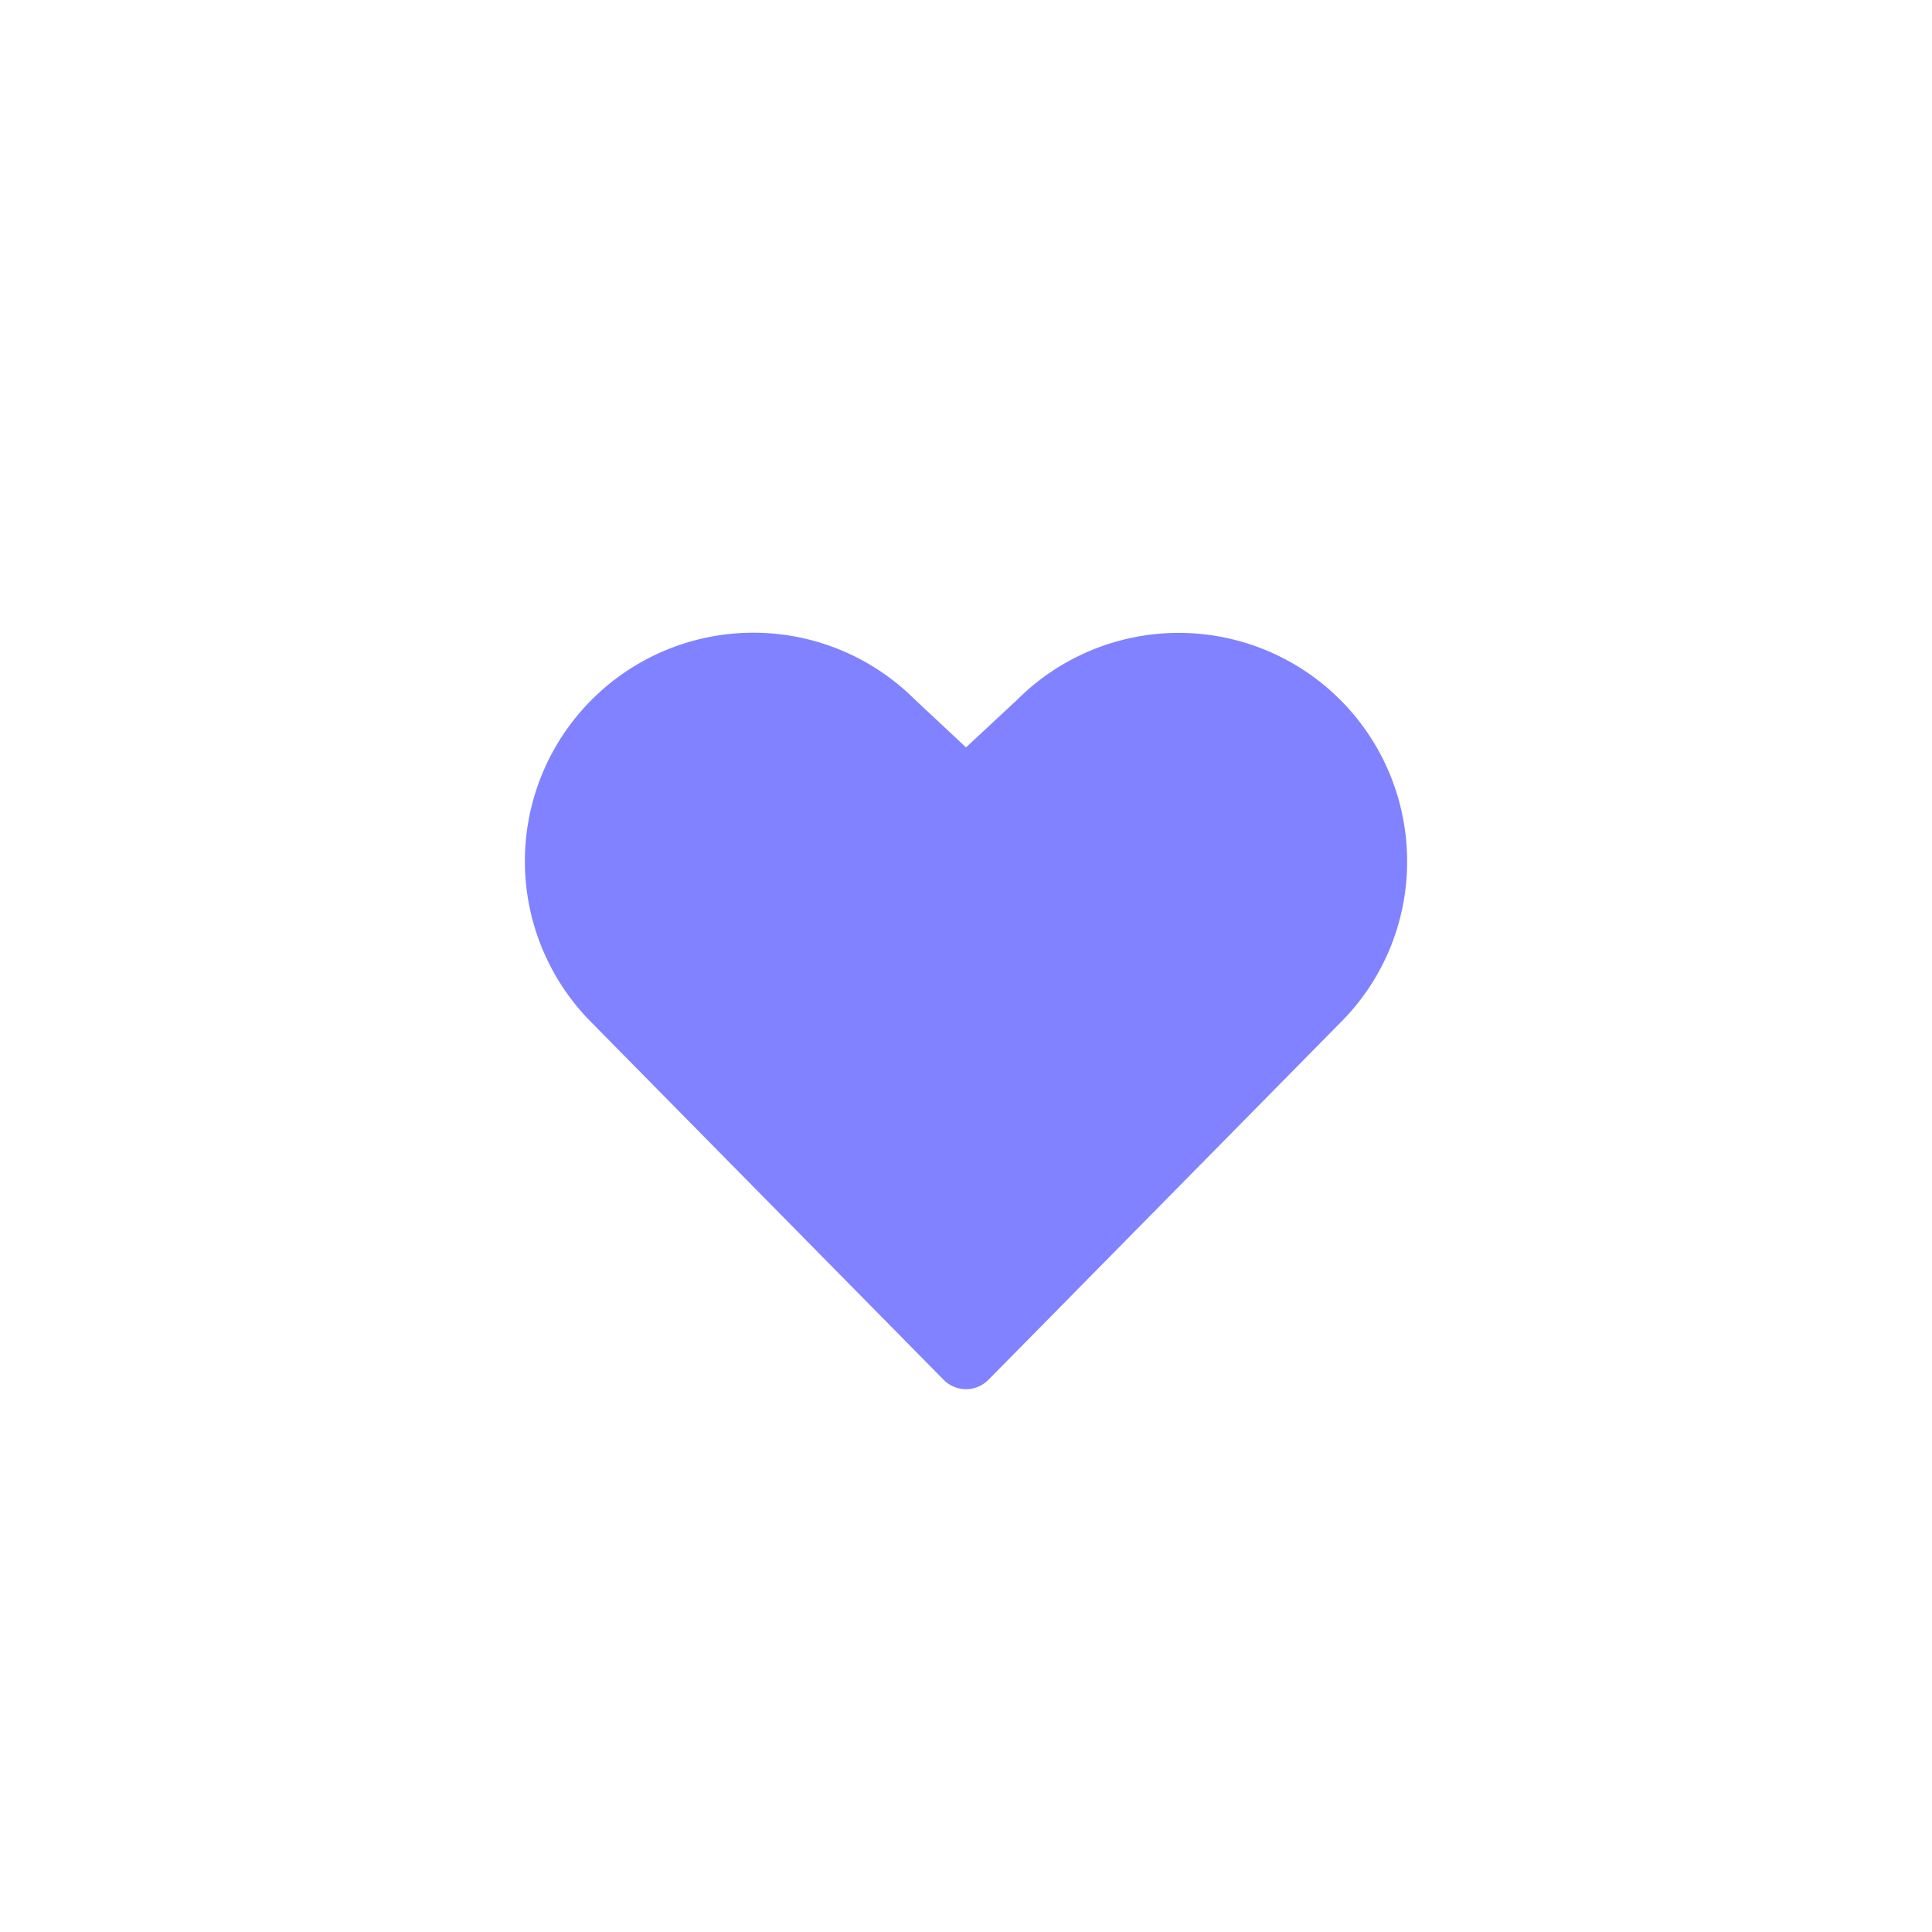 <svg xmlns="http://www.w3.org/2000/svg" xmlns:xlink="http://www.w3.org/1999/xlink" width="194.066" height="194.066" viewBox="0 0 194.066 194.066">
  <defs>
    <filter id="Rectangle_73" x="0" y="0" width="194.066" height="194.066" filterUnits="userSpaceOnUse">
      <feOffset dy="3" input="SourceAlpha"/>
      <feGaussianBlur stdDeviation="3" result="blur"/>
      <feFlood flood-opacity="0.161"/>
      <feComposite operator="in" in2="blur"/>
      <feComposite in="SourceGraphic"/>
    </filter>
  </defs>
  <g id="heart_icon" data-name="heart icon" transform="translate(9 -9.932)">
    <g id="Group_63" data-name="Group 63" transform="translate(0 15.932)">
      <g transform="matrix(1, 0, 0, 1, -9, -6)" filter="url(#Rectangle_73)">
        <rect id="Rectangle_73-2" data-name="Rectangle 73" width="176.066" height="176.066" rx="88.033" transform="translate(9 6)" fill="#fff"/>
      </g>
      <path id="heart-straight-fill" d="M104.6,62.9a22.8,22.8,0,0,1-6.725,16.219L62.549,114.97a3.165,3.165,0,0,1-4.51,0L22.714,79.122A22.951,22.951,0,0,1,55.152,46.644l5.143,4.806,5.178-4.822A22.944,22.944,0,0,1,104.6,62.9Z" transform="translate(27.742 17.624)" fill="#8082ff"/>
    </g>
  </g>
</svg>
